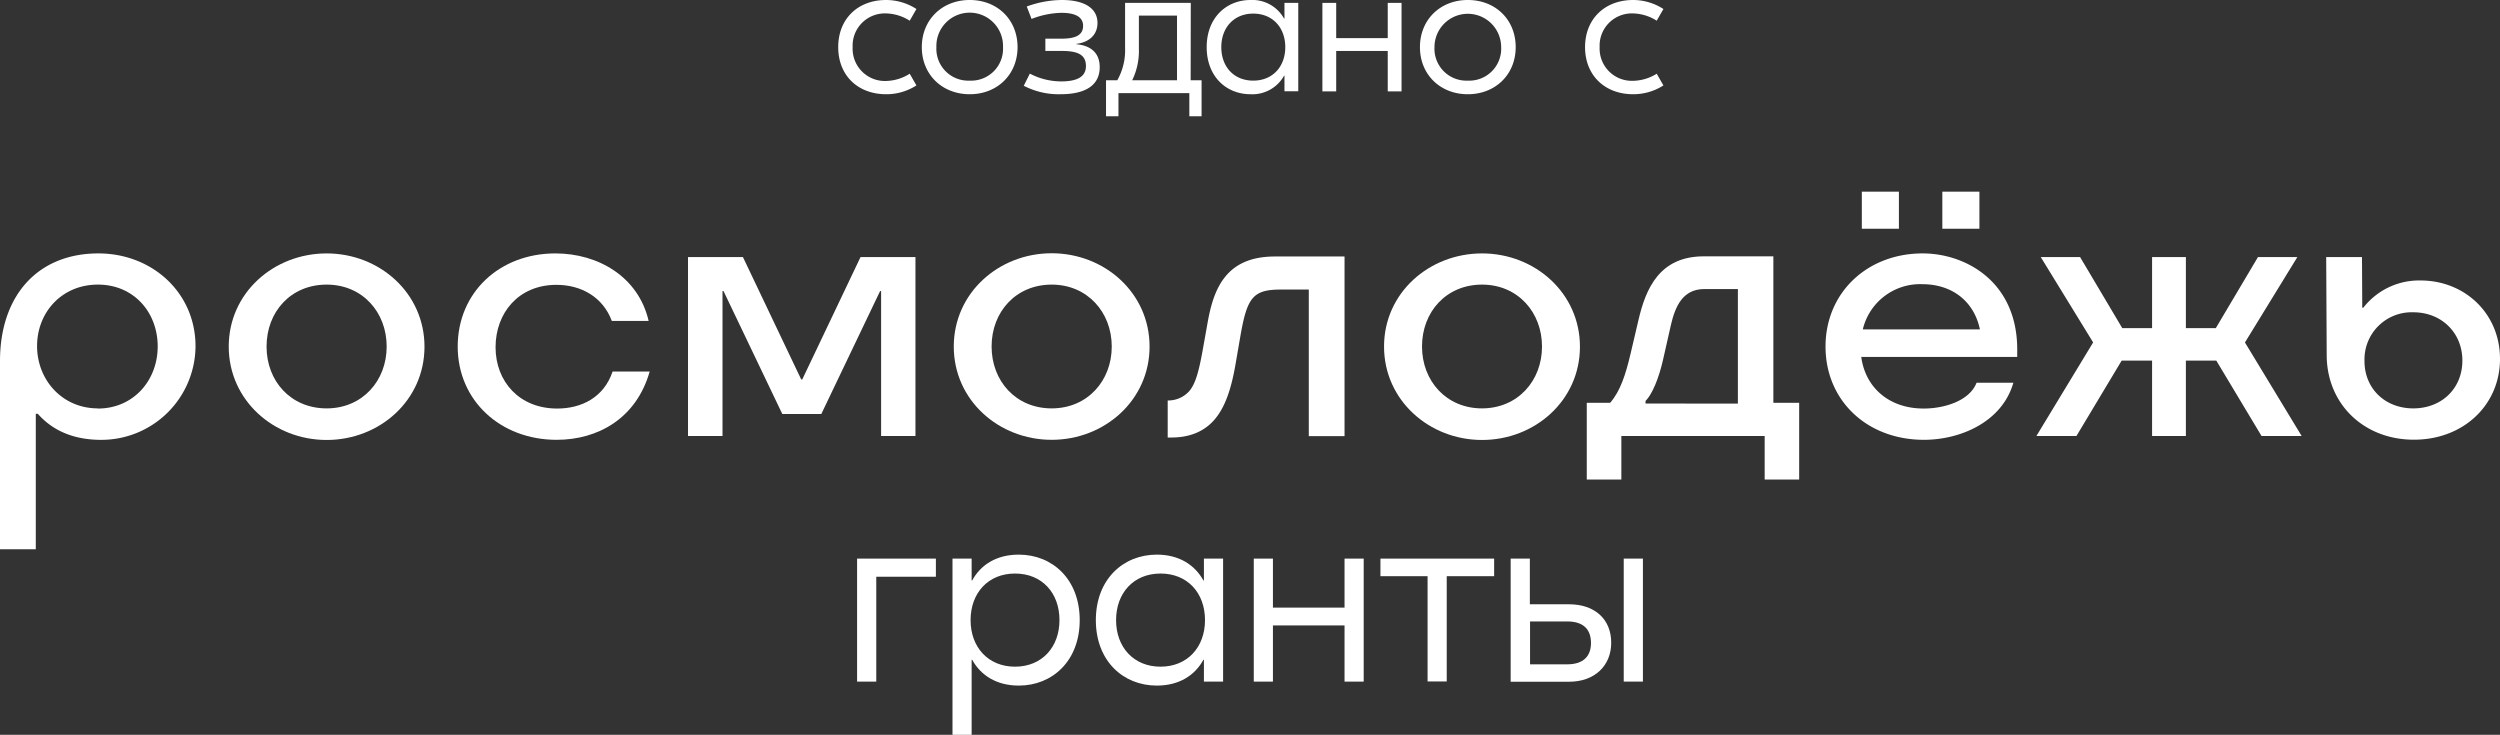 <?xml version="1.0" encoding="UTF-8"?> <svg xmlns="http://www.w3.org/2000/svg" viewBox="0 0 641.24 188.48"><rect x="0" y="0" width="641.24" height="188.48" fill="#333333" stroke="none"/> <defs> <style>.cls-1{fill:#fff;}</style> </defs> <g id="Слой_2" data-name="Слой 2"> <g id="Слой_1-2" data-name="Слой 1"> <path class="cls-1" d="M227.2,3.44a11.83,11.83,0,0,1,6.14,1.87l1.72-3A14.33,14.33,0,0,0,227.3,0C220,0,215,4.86,215,12.09S220,24.17,227.3,24.17a14.24,14.24,0,0,0,7.76-2.26l-1.72-3a11.82,11.82,0,0,1-6.14,1.86,8.27,8.27,0,0,1-8.5-8.64A8.27,8.27,0,0,1,227.2,3.44Z"></path> <path class="cls-1" d="M248.73,0c-7.08,0-12.29,5.06-12.29,12.09s5.21,12.08,12.29,12.08S261,19.11,261,12.09,255.85,0,248.73,0Zm0,20.68a8.18,8.18,0,0,1-8.55-8.59,8.55,8.55,0,1,1,17.09,0A8.18,8.18,0,0,1,248.73,20.68Z"></path> <path class="cls-1" d="M276.1,11.35v-.1c3.44-.44,5.4-2.46,5.4-5.35,0-3.84-3.44-5.9-9.14-5.9a26.63,26.63,0,0,0-9,1.67l1.23,3.19a22.19,22.19,0,0,1,7.67-1.57c3.44,0,5.55,1,5.55,3.34,0,2.51-2.16,3.29-5.6,3.29h-4.08v3.15h4.27c4,0,6.14.93,6.14,3.88s-2.65,3.93-6.33,3.93a17.32,17.32,0,0,1-8.06-2L262.59,22A19.47,19.47,0,0,0,272,24.17c7,0,10.07-2.7,10.07-6.92C282.09,13.66,279.88,11.69,276.1,11.35Z"></path> <path class="cls-1" d="M305.43.74H288.58V12.33a15.64,15.64,0,0,1-2,8.26h-2.89v9.23h3.19V23.88h18.18v5.94h3.14V20.59h-2.8ZM301.9,20.59H290.4a17.12,17.12,0,0,0,1.72-8.06V4h9.78Z"></path> <path class="cls-1" d="M329.46,4.77h-.1A9.3,9.3,0,0,0,320.77,0c-6.24,0-11.26,4.57-11.26,12.09s5,12.08,11.26,12.08a9.29,9.29,0,0,0,8.59-4.76h.1v4H333V.74h-3.54Zm-8,15.91c-5,0-8.2-3.58-8.2-8.59s3.24-8.6,8.2-8.6,8.21,3.59,8.21,8.6S326.42,20.68,321.45,20.68Z"></path> <polygon class="cls-1" points="355.95 9.78 342.73 9.78 342.73 0.74 339.19 0.74 339.19 23.44 342.73 23.44 342.73 13.07 355.95 13.07 355.95 23.44 359.49 23.44 359.49 0.74 355.95 0.74 355.95 9.78"></polygon> <path class="cls-1" d="M376.49,0c-7.08,0-12.28,5.06-12.28,12.09s5.2,12.08,12.28,12.08,12.28-5.06,12.28-12.08S383.61,0,376.49,0Zm0,20.68a8.19,8.19,0,0,1-8.55-8.59,8.55,8.55,0,1,1,17.1,0A8.19,8.19,0,0,1,376.49,20.68Z"></path> <path class="cls-1" d="M418.8,20.73a8.27,8.27,0,0,1-8.5-8.64,8.27,8.27,0,0,1,8.5-8.65,11.86,11.86,0,0,1,6.14,1.87l1.72-3A14.35,14.35,0,0,0,418.9,0c-7.27,0-12.34,4.86-12.34,12.09s5.07,12.08,12.34,12.08a14.27,14.27,0,0,0,7.76-2.26l-1.72-3A11.85,11.85,0,0,1,418.8,20.73Z"></path> <path class="cls-1" d="M25.24,65C39,65,50.15,75.05,50.15,88.82a24.16,24.16,0,0,1-24.19,24c-6,0-11.87-1.7-16.26-6.68H9.18v34.74H0V92.62C0,75.78,9.7,65,25.24,65Zm-.13,39.79c9.11,0,15.34-7.21,15.34-15.93S34.35,73,25.11,73,9.51,80.1,9.51,88.76,15.93,104.75,25.11,104.75Z"></path> <path class="cls-1" d="M58.67,88.89C58.67,75.12,70.21,65,83.78,65s25.1,10.16,25.1,23.93-11.53,23.92-25.1,23.92S58.67,102.65,58.67,88.89Zm25.11,15.86c9.17,0,15.4-7.08,15.4-15.86S93,73,83.78,73,68.37,80,68.37,88.89,74.6,104.75,83.78,104.75Z"></path> <path class="cls-1" d="M142.77,112.81c-14.42,0-25.37-10.09-25.37-23.92S128.09,65,142.45,65c11,0,21.3,6,23.92,17.31h-9.44c-2.29-6.1-7.8-9.25-14.22-9.25-9.7,0-15.6,7.21-15.6,16s6.09,15.73,15.8,15.73c6.29,0,12-2.88,14.22-9.5h9.51C163.23,107.31,153.39,112.81,142.77,112.81Z"></path> <path class="cls-1" d="M200.66,106.19,185.58,74.66h-.26v37.17h-8.85V65.94h14.09l14.95,31.4h.26l14.95-31.4h14.09v45.89H226V74.66h-.26l-15.08,31.53Z"></path> <path class="cls-1" d="M244.64,88.89c0-13.77,11.54-23.93,25.11-23.93s25.11,10.16,25.11,23.93-11.54,23.92-25.11,23.92S244.64,102.65,244.64,88.89Zm25.11,15.86c9.18,0,15.41-7.08,15.41-15.86S278.93,73,269.75,73s-15.41,7-15.41,15.87S260.57,104.75,269.75,104.75Z"></path> <path class="cls-1" d="M299.51,112.22v-9.5h.2a7.25,7.25,0,0,0,5.24-2.3c1.71-1.9,2.56-5.31,3.48-10.29l1.31-7.34c1.51-8.46,4.52-17,17.24-17h17.89v46.08H335.7V74.27h-7.15c-7.14,0-8.65,2-10.36,11.73L317,92.89c-1.05,6.29-2.62,11.73-5.9,15.2-2.49,2.63-6,4.13-10.62,4.13Z"></path> <path class="cls-1" d="M355,88.89C355,75.12,366.57,65,380.14,65s25.11,10.16,25.11,23.93-11.54,23.92-25.11,23.92S355,102.65,355,88.89Zm25.11,15.86c9.18,0,15.41-7.08,15.41-15.86S389.32,73,380.14,73s-15.4,7-15.4,15.87S371,104.75,380.14,104.75Z"></path> <path class="cls-1" d="M415.87,123H407V103.31h6c2.63-3,4-7.34,5.25-12.65l2-8.53c1.9-8.19,5.44-16.38,16.78-16.38h17.83v37.56h6.62V123h-8.85V111.83H415.87Zm29.89-19.47V74.14h-8.59c-5.57,0-7.47,4.45-8.58,9.17l-2,8.85c-1.11,4.92-2.82,9-4.52,10.69v.65Z"></path> <path class="cls-1" d="M493.48,112.81c-14.62,0-25.24-10.09-25.24-23.92S478.93,65,493.15,65c11,0,24.26,7.21,24.26,24.65v1.9h-40c1,7.67,6.95,13.24,16,13.24,5.37,0,11.8-2,13.57-6.62h9.44C513.54,108.22,502.86,112.81,493.48,112.81ZM477.55,49.16h9.51v9.51h-9.51Zm30.29,35.33C506.4,77.55,501,72.89,493,72.89a15.11,15.11,0,0,0-15.2,11.6ZM498.2,49.16h9.51v9.51H498.2Z"></path> <path class="cls-1" d="M560.67,65.94V84.17h7.67l10.82-18.23h10.1l-13.44,21.9,14.55,24H580.08L568.47,92.49h-7.8v19.34H552V92.49h-7.8l-11.6,19.34H522.33l14.55-24-13.44-21.9h10.09l10.82,18.23H552V65.94Z"></path> <path class="cls-1" d="M596.79,91.18l-.13-25.24h9.18l.07,13h.26a18.14,18.14,0,0,1,14.68-7c11.28,0,20.39,8.39,20.39,20.13s-9.31,20.71-22.09,20.71S596.86,103.7,596.79,91.18ZM619,104.75c7.28,0,12.59-5.11,12.59-12.26S626.23,80.1,619,80.1a12.1,12.1,0,0,0-12.52,12.39C606.43,99.64,611.74,104.75,619,104.75Z"></path> <path class="cls-1" d="M240.05,147.93H224.76v26.9h-4.92V143.28h20.21Z"></path> <path class="cls-1" d="M244.31,143.28h4.91v5.6h.14c2.18-4,6.21-6.62,11.95-6.62,8.67,0,15.63,6.35,15.63,16.8s-7,16.79-15.63,16.79c-5.74,0-9.77-2.66-11.95-6.62h-.14v19.25h-4.91Zm27.44,15.78c0-7-4.5-11.95-11.4-11.95s-11.4,5-11.4,11.95S253.46,171,260.35,171,271.75,166,271.75,159.06Z"></path> <path class="cls-1" d="M281.08,159.06c0-10.45,7-16.8,15.64-16.8,5.73,0,9.76,2.66,11.95,6.62h.13v-5.6h4.92v31.55H308.8v-5.6h-.13c-2.19,4-6.22,6.62-11.95,6.62C288.05,175.85,281.08,169.5,281.08,159.06Zm28,0c0-7-4.51-11.95-11.41-11.95s-11.4,5-11.4,11.95S290.78,171,297.67,171,309.08,166,309.08,159.06Z"></path> <path class="cls-1" d="M349.78,143.28v31.55h-4.91V160.42H326.5v14.41h-4.91V143.28h4.91v12.57h18.37V143.28Z"></path> <path class="cls-1" d="M383.24,147.79H371.08v27h-4.91v-27H354.08v-4.51h29.16Z"></path> <path class="cls-1" d="M413.27,164.86c0,5.87-4.23,10-10.79,10h-15V143.28h4.92V155h10.1C409,155,413.27,158.78,413.27,164.86Zm-5.19.07c0-3.55-2-5.53-6.07-5.53h-9.56v11H402C406.1,170.39,408.08,168.34,408.08,164.93Zm13.32-21.65v31.55h-4.92V143.28Z"></path> </g> </g> </svg> 